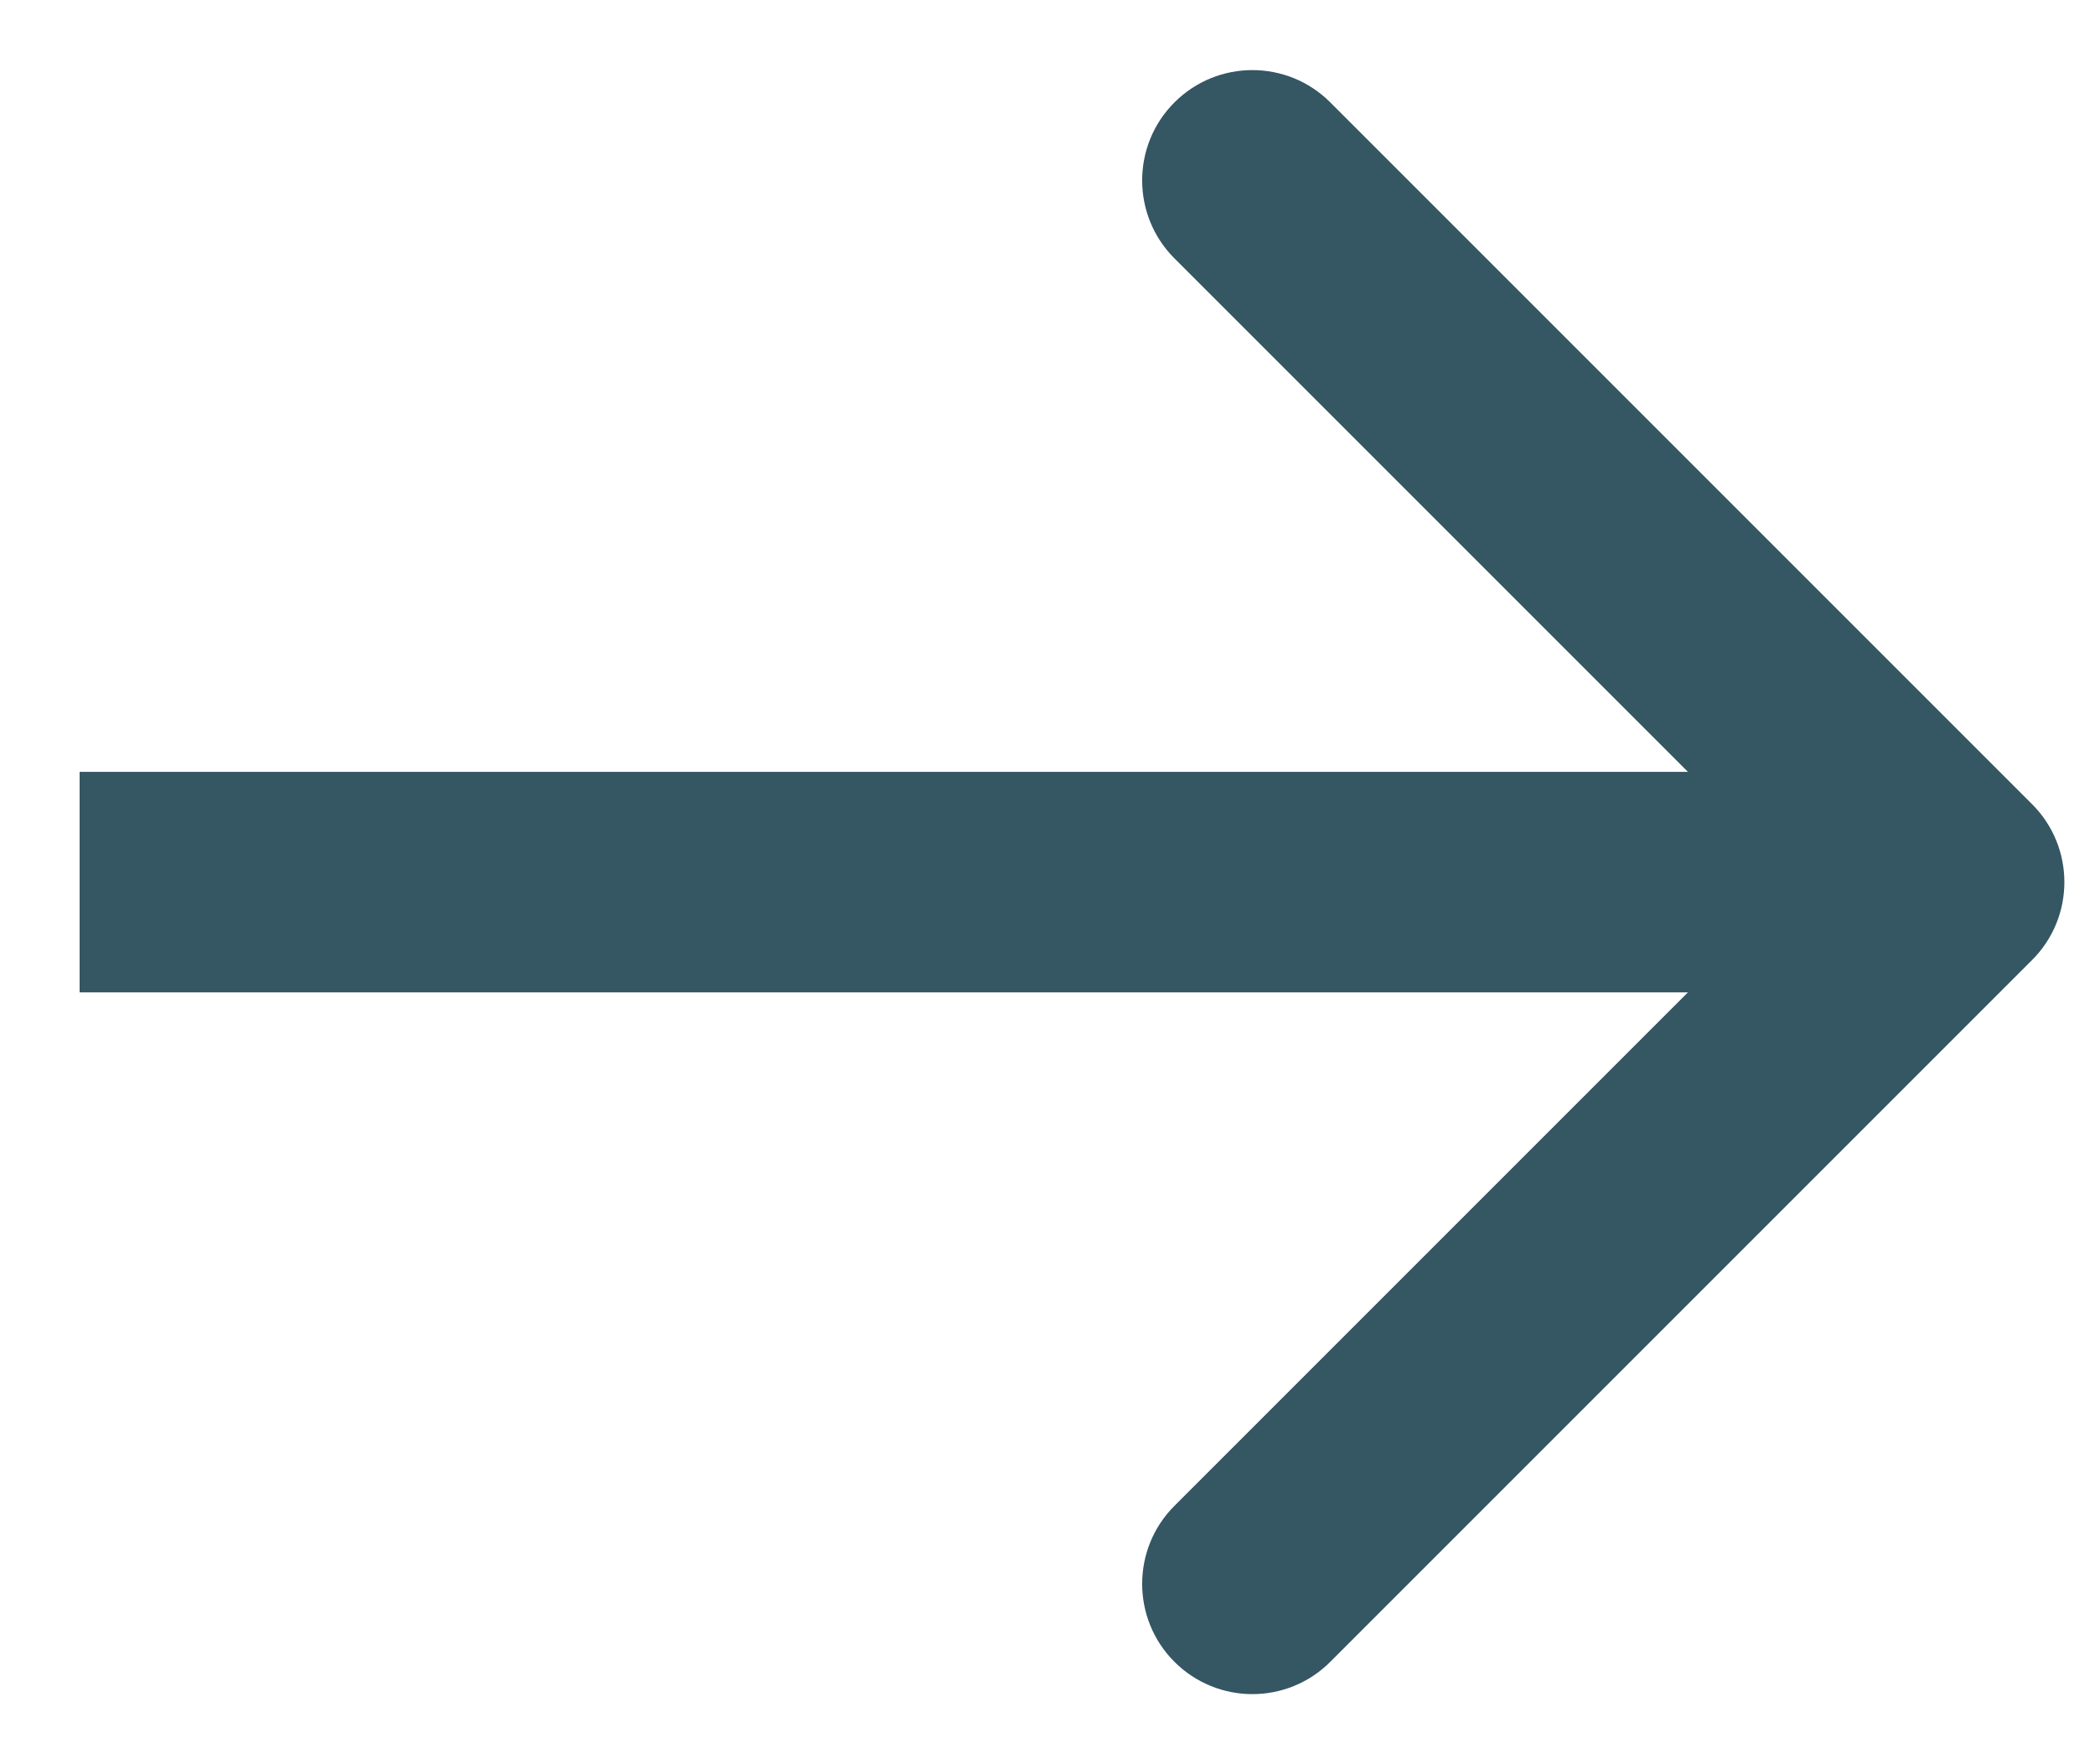 <svg width="19" height="16" viewBox="0 0 19 16" fill="none" xmlns="http://www.w3.org/2000/svg">
<path d="M18.429 8.707C18.82 8.317 18.82 7.683 18.429 7.293L12.065 0.929C11.675 0.538 11.042 0.538 10.651 0.929C10.261 1.319 10.261 1.953 10.651 2.343L16.308 8L10.651 13.657C10.261 14.047 10.261 14.681 10.651 15.071C11.042 15.462 11.675 15.462 12.065 15.071L18.429 8.707ZM0.722 8V9H17.722V8V7H0.722V8Z" fill="#355663"/>
</svg>
